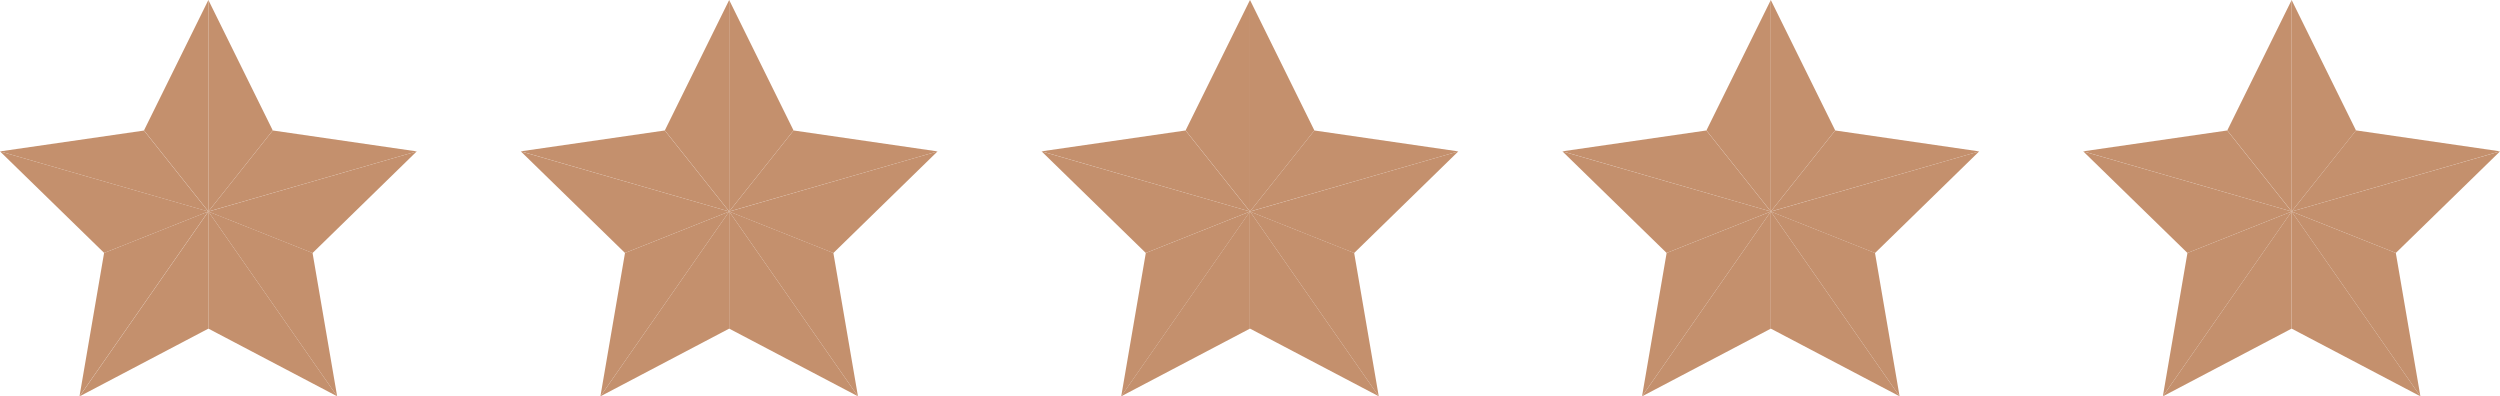 <svg id="Group_312" data-name="Group 312" xmlns="http://www.w3.org/2000/svg" width="124.608" height="19.755" viewBox="0 0 124.608 19.755">
  <path id="Path_10705" data-name="Path 10705" d="M5.193,231.373l5.193-2.066L0,226.311Z" transform="translate(0 -218.765)" fill="#c4906d"/>
  <path id="Path_10706" data-name="Path 10706" d="M218.444,0l-3.209,6.5,3.209,4.039Z" transform="translate(-208.058 0)" fill="#c4906d"/>
  <path id="Path_10707" data-name="Path 10707" d="M321.876,196.078l-7.176-1.043-3.209,4.039Z" transform="translate(-301.105 -188.532)" fill="#c4906d"/>
  <path id="Path_10708" data-name="Path 10708" d="M317.91,325.376l-1.226-7.147-5.193-2.066Z" transform="translate(-301.105 -305.621)" fill="#c4906d"/>
  <path id="Path_10709" data-name="Path 10709" d="M118.979,325.376,125.4,322v-5.839Z" transform="translate(-115.012 -305.621)" fill="#c4906d"/>
  <path id="Path_10710" data-name="Path 10710" d="M0,196.078l10.386,3-3.209-4.039Z" transform="translate(0 -188.532)" fill="#c4906d"/>
  <path id="Path_10711" data-name="Path 10711" d="M311.491,0V10.541L314.7,6.5Z" transform="translate(-301.105 0)" fill="#c4906d"/>
  <path id="Path_10712" data-name="Path 10712" d="M321.876,226.311l-10.386,3,5.193,2.066Z" transform="translate(-301.105 -218.765)" fill="#c4906d"/>
  <path id="Path_10713" data-name="Path 10713" d="M311.491,322l6.419,3.374-6.419-9.213Z" transform="translate(-301.105 -305.621)" fill="#c4906d"/>
  <path id="Path_10714" data-name="Path 10714" d="M120.2,318.229l-1.226,7.147,6.419-9.213Z" transform="translate(-115.012 -305.621)" fill="#c4906d"/>
  <path id="Path_10715" data-name="Path 10715" d="M788.949,229.307l-5.193,2.066-5.193-5.062Z" transform="translate(-752.604 -218.765)" fill="#c4906d"/>
  <path id="Path_10716" data-name="Path 10716" d="M997.008,0,993.8,6.5l3.209,4.039Z" transform="translate(-960.663 0)" fill="#c4906d"/>
  <path id="Path_10717" data-name="Path 10717" d="M1100.439,196.078l-7.176-1.043-3.209,4.039Z" transform="translate(-1053.709 -188.532)" fill="#c4906d"/>
  <path id="Path_10718" data-name="Path 10718" d="M1096.473,325.376l-1.226-7.147-5.193-2.066Z" transform="translate(-1053.709 -305.621)" fill="#c4906d"/>
  <path id="Path_10719" data-name="Path 10719" d="M897.542,325.376,903.961,322v-5.839Z" transform="translate(-867.616 -305.621)" fill="#c4906d"/>
  <path id="Path_10720" data-name="Path 10720" d="M785.739,195.035l3.209,4.039-10.386-3Z" transform="translate(-752.604 -188.532)" fill="#c4906d"/>
  <path id="Path_10721" data-name="Path 10721" d="M1090.053,0V10.541l3.209-4.039Z" transform="translate(-1053.709 0)" fill="#c4906d"/>
  <path id="Path_10722" data-name="Path 10722" d="M1100.439,226.311l-10.386,3,5.193,2.066Z" transform="translate(-1053.709 -218.765)" fill="#c4906d"/>
  <path id="Path_10723" data-name="Path 10723" d="M1090.053,322l6.419,3.374-6.419-9.213Z" transform="translate(-1053.709 -305.621)" fill="#c4906d"/>
  <path id="Path_10724" data-name="Path 10724" d="M898.768,318.229l-1.226,7.147,6.419-9.213Z" transform="translate(-867.616 -305.621)" fill="#c4906d"/>
  <path id="Path_10725" data-name="Path 10725" d="M1567.511,229.307l-5.193,2.066-5.193-5.062Z" transform="translate(-1505.208 -218.765)" fill="#c4906d"/>
  <path id="Path_10726" data-name="Path 10726" d="M1775.57,0l-3.209,6.5,3.209,4.039Z" transform="translate(-1713.267 0)" fill="#c4906d"/>
  <path id="Path_10727" data-name="Path 10727" d="M1879,196.078l-7.176-1.043-3.209,4.039Z" transform="translate(-1806.313 -188.532)" fill="#c4906d"/>
  <path id="Path_10728" data-name="Path 10728" d="M1875.036,325.376l-1.226-7.147-5.193-2.066Z" transform="translate(-1806.314 -305.621)" fill="#c4906d"/>
  <path id="Path_10729" data-name="Path 10729" d="M1676.1,325.376l6.419-3.375v-5.839Z" transform="translate(-1620.22 -305.621)" fill="#c4906d"/>
  <path id="Path_10730" data-name="Path 10730" d="M1564.3,195.035l3.209,4.039-10.386-3Z" transform="translate(-1505.208 -188.532)" fill="#c4906d"/>
  <path id="Path_10731" data-name="Path 10731" d="M1868.617,0V10.541l3.209-4.039Z" transform="translate(-1806.313 0)" fill="#c4906d"/>
  <path id="Path_10732" data-name="Path 10732" d="M1879,226.311l-10.386,3,5.193,2.066Z" transform="translate(-1806.313 -218.765)" fill="#c4906d"/>
  <path id="Path_10733" data-name="Path 10733" d="M1868.617,322l6.419,3.374-6.419-9.213Z" transform="translate(-1806.313 -305.621)" fill="#c4906d"/>
  <path id="Path_10734" data-name="Path 10734" d="M1677.331,318.229l-1.226,7.147,6.419-9.213Z" transform="translate(-1620.22 -305.621)" fill="#c4906d"/>
  <path id="Path_10735" data-name="Path 10735" d="M2346.075,229.307l-5.193,2.066-5.193-5.062Z" transform="translate(-2257.812 -218.765)" fill="#c4906d"/>
  <path id="Path_10736" data-name="Path 10736" d="M2554.134,0l-3.209,6.5,3.209,4.039Z" transform="translate(-2465.871 0)" fill="#c4906d"/>
  <path id="Path_10737" data-name="Path 10737" d="M2657.565,196.078l-7.176-1.043-3.209,4.039Z" transform="translate(-2558.917 -188.532)" fill="#c4906d"/>
  <path id="Path_10738" data-name="Path 10738" d="M2653.6,325.376l-1.226-7.147-5.193-2.066Z" transform="translate(-2558.918 -305.621)" fill="#c4906d"/>
  <path id="Path_10739" data-name="Path 10739" d="M2454.667,325.376l6.419-3.375v-5.839Z" transform="translate(-2372.823 -305.621)" fill="#c4906d"/>
  <path id="Path_10740" data-name="Path 10740" d="M2342.865,195.035l3.21,4.039-10.386-3Z" transform="translate(-2257.813 -188.532)" fill="#c4906d"/>
  <path id="Path_10741" data-name="Path 10741" d="M2647.18,0V10.541L2650.39,6.5Z" transform="translate(-2558.918 0)" fill="#c4906d"/>
  <path id="Path_10742" data-name="Path 10742" d="M2657.565,226.311l-10.385,3,5.193,2.066Z" transform="translate(-2558.917 -218.765)" fill="#c4906d"/>
  <path id="Path_10743" data-name="Path 10743" d="M2647.18,322l6.419,3.374-6.419-9.213Z" transform="translate(-2558.918 -305.621)" fill="#c4906d"/>
  <path id="Path_10744" data-name="Path 10744" d="M2455.893,318.229l-1.226,7.147,6.419-9.213Z" transform="translate(-2372.823 -305.621)" fill="#c4906d"/>
  <path id="Path_10745" data-name="Path 10745" d="M3124.638,229.307l-5.193,2.066-5.193-5.062Z" transform="translate(-3010.416 -218.765)" fill="#c4906d"/>
  <path id="Path_10746" data-name="Path 10746" d="M3332.7,0l-3.209,6.5,3.209,4.039Z" transform="translate(-3218.476 0)" fill="#c4906d"/>
  <path id="Path_10747" data-name="Path 10747" d="M3425.743,199.074l10.386-3-7.177-1.043Z" transform="translate(-3311.521 -188.532)" fill="#c4906d"/>
  <path id="Path_10748" data-name="Path 10748" d="M3432.162,325.376l-1.226-7.147-5.193-2.066Z" transform="translate(-3311.521 -305.621)" fill="#c4906d"/>
  <path id="Path_10749" data-name="Path 10749" d="M3233.232,325.376,3239.65,322v-5.839Z" transform="translate(-3125.429 -305.621)" fill="#c4906d"/>
  <path id="Path_10750" data-name="Path 10750" d="M3121.428,195.035l3.209,4.039-10.386-3Z" transform="translate(-3010.416 -188.532)" fill="#c4906d"/>
  <path id="Path_10751" data-name="Path 10751" d="M3425.743,0V10.541l3.209-4.039Z" transform="translate(-3311.521 0)" fill="#c4906d"/>
  <path id="Path_10752" data-name="Path 10752" d="M3425.743,229.307l5.193,2.066,5.193-5.062Z" transform="translate(-3311.521 -218.765)" fill="#c4906d"/>
  <path id="Path_10753" data-name="Path 10753" d="M3425.743,322l6.418,3.374-6.418-9.213Z" transform="translate(-3311.521 -305.621)" fill="#c4906d"/>
  <path id="Path_10754" data-name="Path 10754" d="M3234.457,318.229l-1.226,7.147,6.418-9.213Z" transform="translate(-3125.428 -305.621)" fill="#c4906d"/>
</svg>
